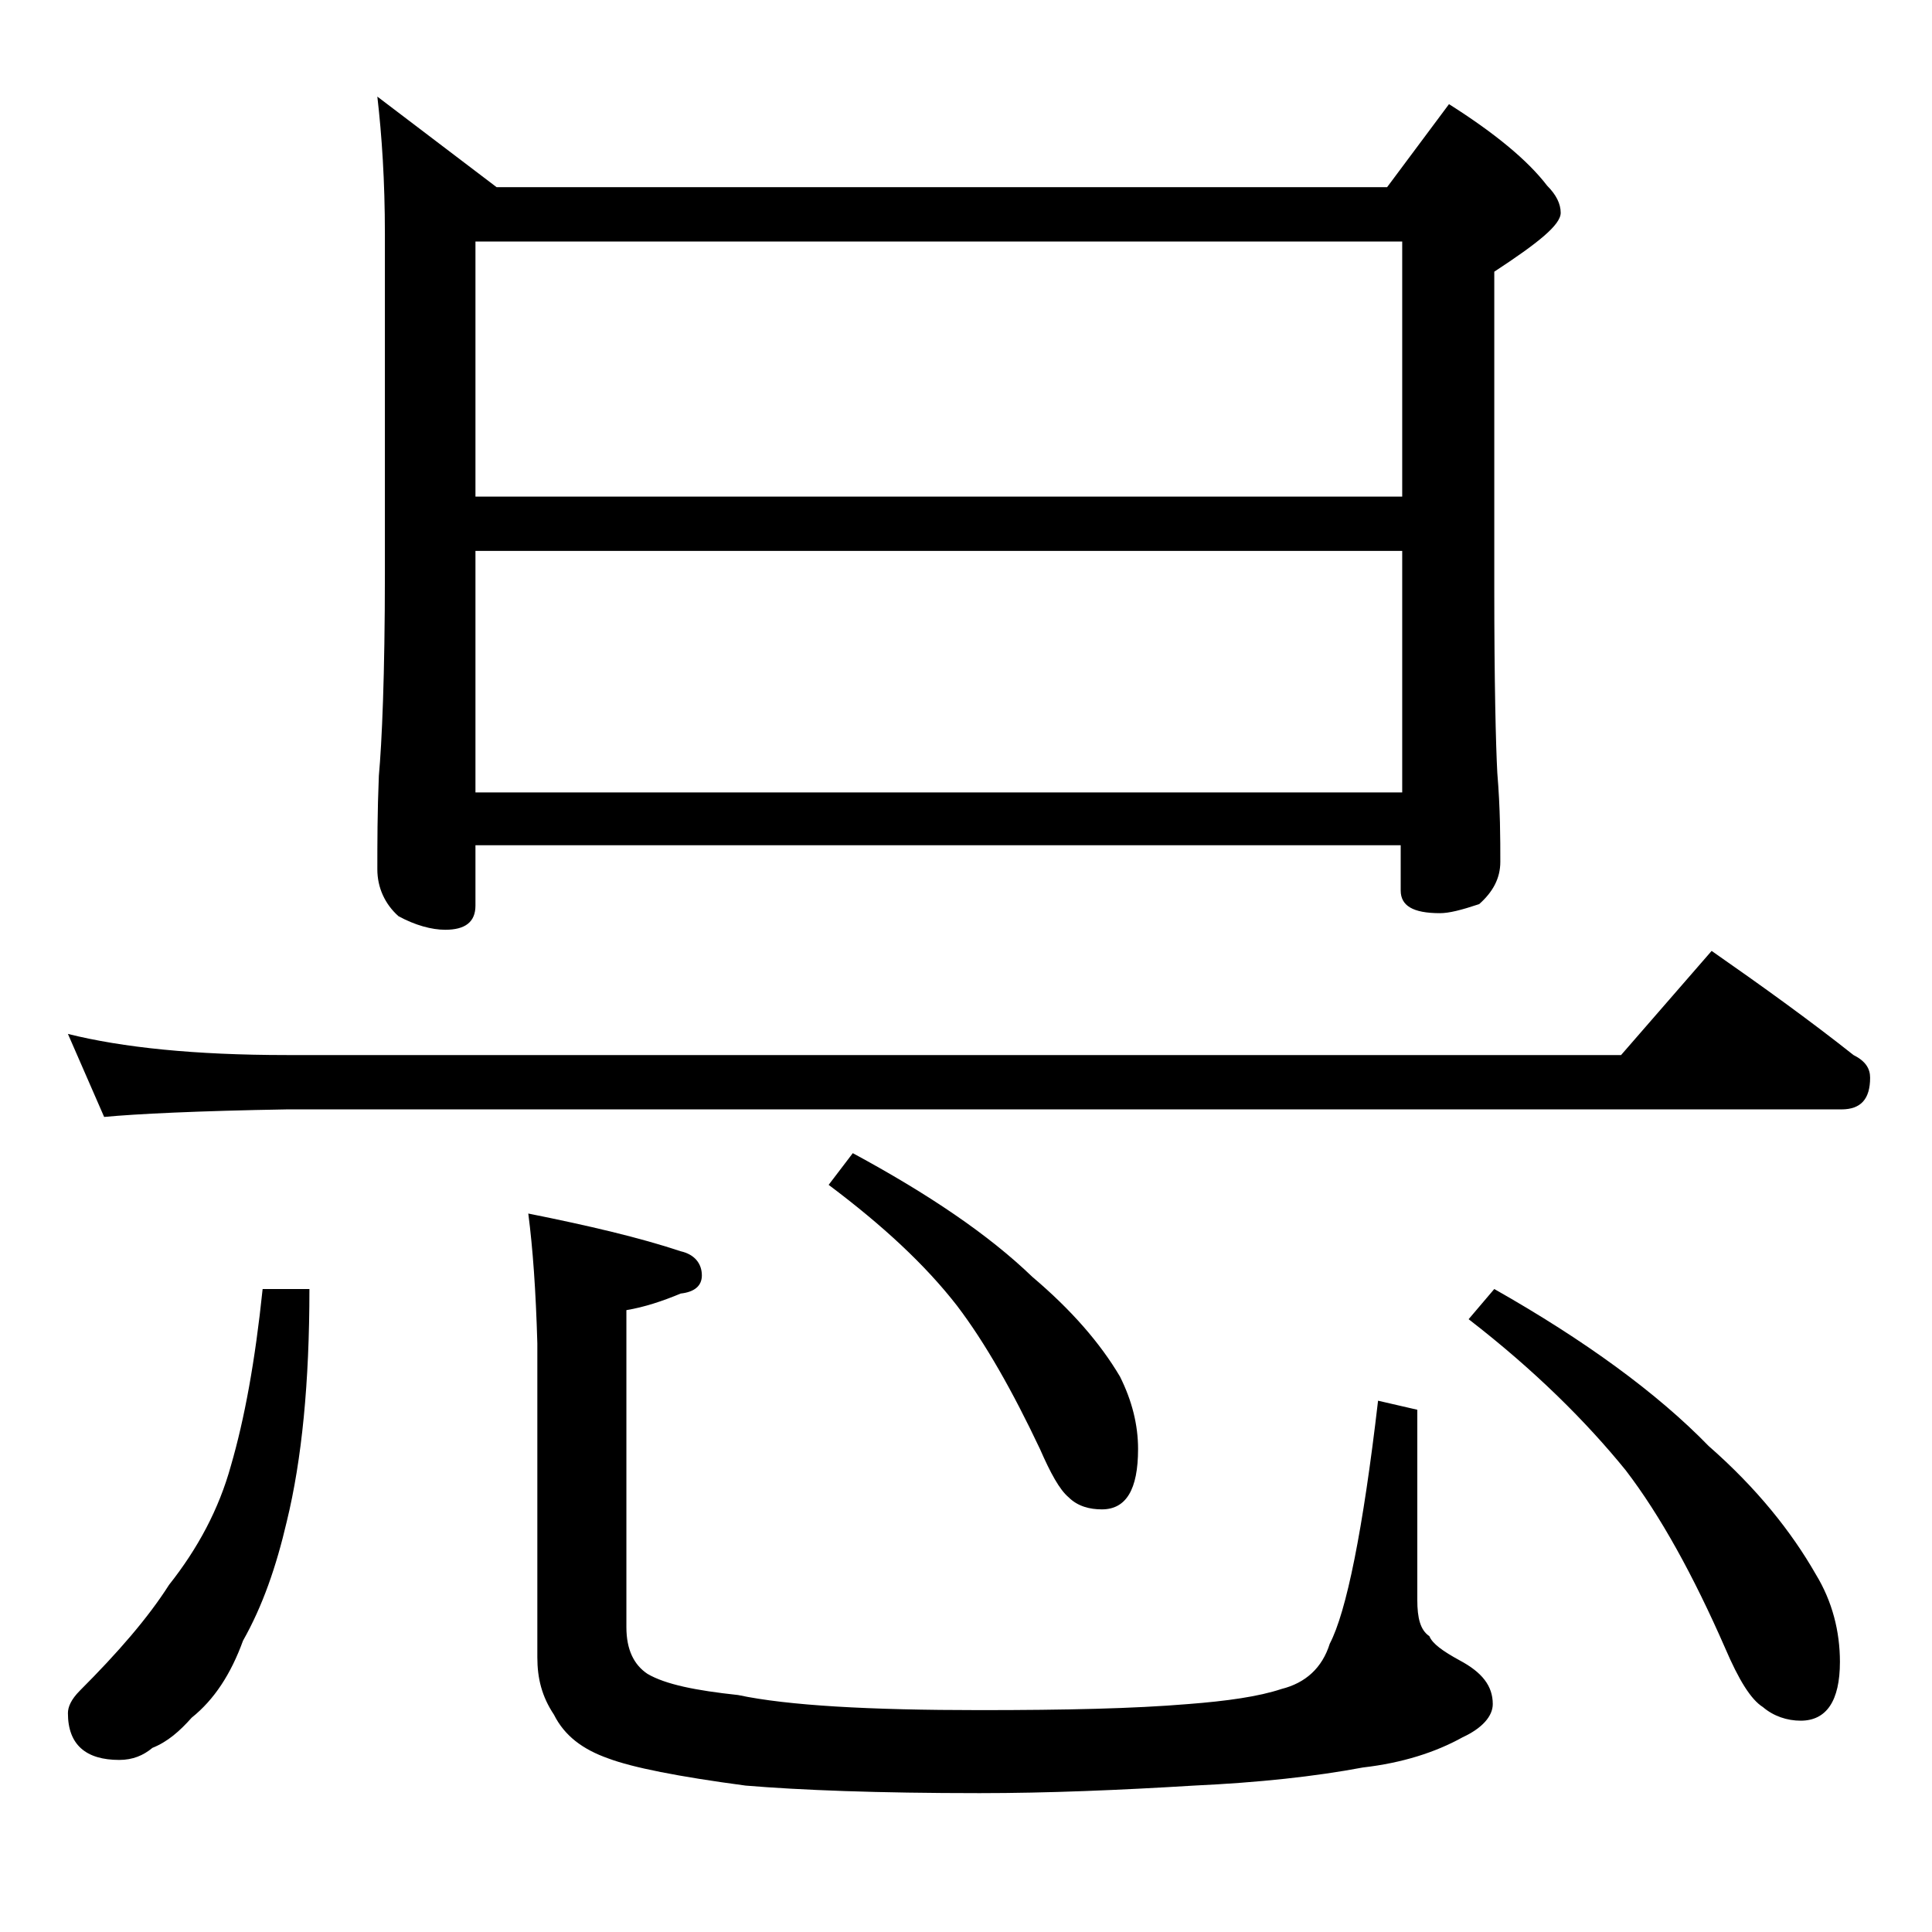 <?xml version="1.0" encoding="utf-8"?>
<!-- Generator: Adobe Illustrator 18.0.0, SVG Export Plug-In . SVG Version: 6.00 Build 0)  -->
<!DOCTYPE svg PUBLIC "-//W3C//DTD SVG 1.1//EN" "http://www.w3.org/Graphics/SVG/1.1/DTD/svg11.dtd">
<svg version="1.1" id="Layer_1" xmlns="http://www.w3.org/2000/svg" xmlns:xlink="http://www.w3.org/1999/xlink" x="0px" y="0px"
	 viewBox="0 0 128 128" enable-background="new 0 0 128 128" xml:space="preserve">
<path d="M4.5,68.5c3.6,0.9,8.4,1.4,14.5,1.4h88.4l6-6.9c3.3,2.3,6.5,4.6,9.4,6.9c0.8,0.4,1.1,0.9,1.1,1.5c0,1.4-0.6,2.1-1.9,2.1H19
	C13.1,73.6,9,73.8,6.9,74L4.5,68.5z M17.4,85.4h3.1c0,6.2-0.5,11.3-1.5,15.4c-0.7,3-1.6,5.6-2.9,7.9c-0.8,2.2-1.9,3.9-3.4,5.1
	c-0.8,0.9-1.6,1.6-2.6,2c-0.6,0.5-1.3,0.8-2.2,0.8c-2.2,0-3.4-1-3.4-3.1c0-0.4,0.2-0.9,0.8-1.5c2.5-2.5,4.5-4.8,5.9-7
	c1.9-2.4,3.3-5,4.1-7.9C16.2,94,16.9,90.2,17.4,85.4z M25,6.4l7.9,6h59L96,6.9c3,1.9,5.2,3.7,6.5,5.4c0.6,0.6,0.9,1.2,0.9,1.8
	c0,0.8-1.5,2-4.4,3.9v21c0,6.2,0.1,10.3,0.2,12.2c0.2,2.4,0.2,4.4,0.2,5.9c0,1.1-0.5,2-1.4,2.8c-1.2,0.4-2,0.6-2.6,0.6
	c-1.8,0-2.6-0.5-2.6-1.5v-3H31.5v4c0,1.1-0.7,1.6-2,1.6c-0.9,0-2-0.3-3.1-0.9c-0.9-0.8-1.4-1.9-1.4-3.1c0-1.7,0-3.8,0.1-6.2
	c0.2-2.2,0.4-6.6,0.4-13.4V15.5C25.5,12,25.3,9,25,6.4z M31.5,32.9h61.4V16H31.5V32.9z M31.5,52.5h61.4v-16H31.5V52.5z M35,80.4
	c4,0.8,7.4,1.6,10.1,2.5c0.9,0.2,1.4,0.8,1.4,1.6c0,0.7-0.5,1.1-1.4,1.2c-1.2,0.5-2.4,0.9-3.6,1.1v21c0,1.5,0.5,2.5,1.4,3.1
	c1.2,0.7,3.2,1.1,6,1.4c3.3,0.7,8.7,1,16,1c5.7,0,10.2-0.1,13.8-0.4c2.6-0.2,4.7-0.5,6.2-1c1.6-0.4,2.7-1.4,3.2-3
	c1.1-2.1,2.2-7.5,3.2-16.1l2.6,0.6V106c0,1.2,0.2,2,0.8,2.4c0.2,0.5,0.9,1,2,1.6c1.5,0.8,2.2,1.7,2.2,2.9c0,0.8-0.7,1.6-2,2.2
	c-1.8,1-4,1.7-6.6,2c-3.2,0.6-6.9,1-11.2,1.2c-4.9,0.3-9.7,0.5-14.2,0.5c-6.8,0-11.9-0.2-15.5-0.5c-4.5-0.6-7.5-1.2-9.1-1.8
	c-1.7-0.6-2.9-1.5-3.6-2.9c-0.8-1.2-1.1-2.4-1.1-3.8V89C35.5,85.5,35.3,82.7,35,80.4z M56.5,76.4c5,2.7,9,5.4,11.9,8.2
	c2.6,2.2,4.5,4.4,5.8,6.6c0.8,1.6,1.2,3.2,1.2,4.8c0,2.7-0.8,4-2.4,4c-0.8,0-1.6-0.2-2.2-0.8c-0.6-0.5-1.2-1.6-1.9-3.2
	c-1.8-3.8-3.6-7-5.5-9.5c-2.1-2.7-4.9-5.3-8.5-8L56.5,76.4z M99,85.4c6,3.4,10.8,6.9,14.2,10.4c3.2,2.8,5.5,5.7,7.1,8.5
	c1.1,1.8,1.6,3.8,1.6,5.8c0,2.6-0.9,3.9-2.6,3.9c-0.9,0-1.8-0.3-2.5-0.9c-0.8-0.5-1.6-1.8-2.5-3.9c-2.1-4.8-4.3-8.8-6.6-11.8
	c-2.6-3.2-6-6.6-10.4-10L99,85.4z"/>
</svg>
